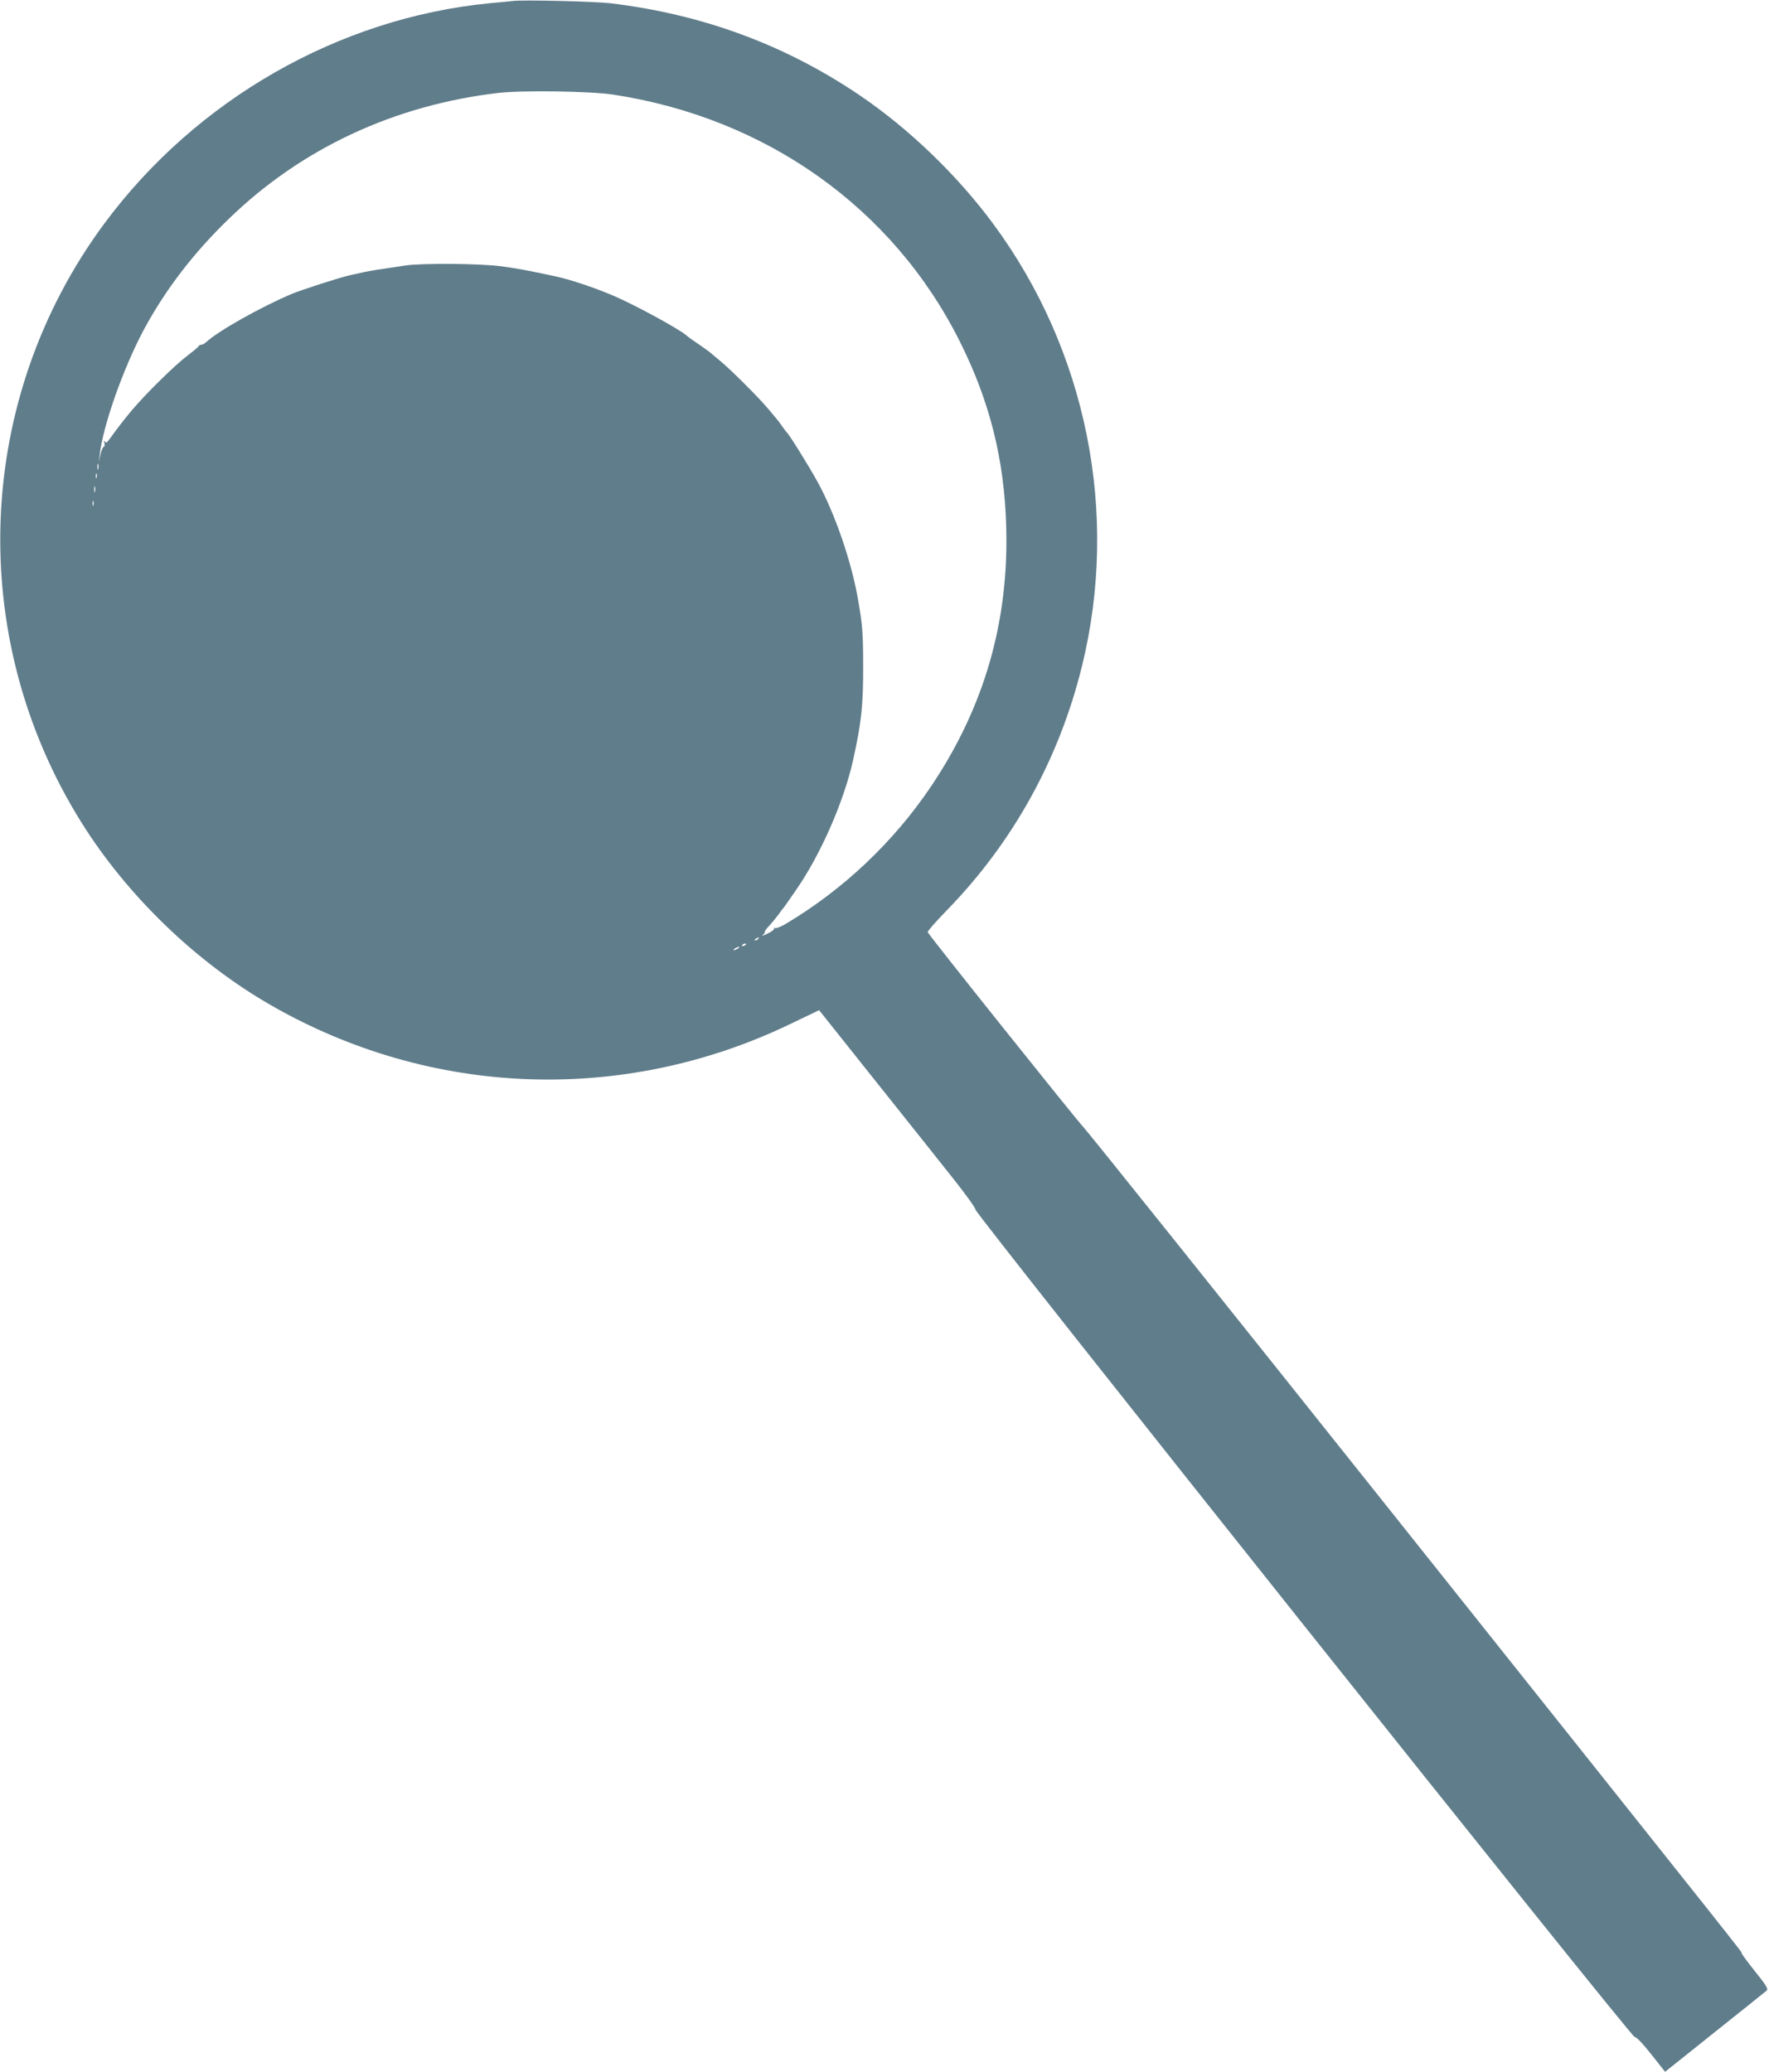 <?xml version="1.0" standalone="no"?>
<!DOCTYPE svg PUBLIC "-//W3C//DTD SVG 20010904//EN"
 "http://www.w3.org/TR/2001/REC-SVG-20010904/DTD/svg10.dtd">
<svg version="1.0" xmlns="http://www.w3.org/2000/svg"
 width="1093pt" height="1280pt" viewBox="0 0 1093 1280"
 preserveAspectRatio="xMidYMid meet">
<g transform="translate(0,1280) scale(0.1,-0.1)"
fill="#607d8b" stroke="none">
<path d="M3170 12794 c-19 -2 -84 -9 -145 -14 -932 -91 -1813 -595 -2381
-1362 -801 -1083 -858 -2550 -143 -3696 283 -454 710 -867 1174 -1133 991
-569 2182 -611 3213 -113 l173 83 352 -442 c194 -243 412 -517 484 -608 72
-91 131 -173 130 -182 -3 -25 4054 -5117 4073 -5112 9 2 47 -37 101 -105 l87
-110 308 246 c170 135 314 251 321 257 9 9 -8 37 -73 117 -46 58 -84 109 -84
114 0 10 121 -142 -2144 2701 -1039 1304 -1905 2386 -1925 2405 -36 36 -953
1183 -959 1201 -2 6 52 67 120 137 407 418 692 933 833 1506 232 943 30 1951
-549 2734 -222 300 -518 585 -821 791 -461 313 -974 503 -1545 571 -95 11
-534 22 -600 14z m615 -578 c947 -143 1731 -700 2144 -1523 186 -371 276 -729
288 -1145 17 -587 -135 -1115 -462 -1603 -233 -347 -546 -643 -904 -855 -29
-17 -57 -27 -63 -24 -6 4 -8 3 -5 -3 3 -5 -15 -19 -41 -31 -26 -13 -39 -16
-30 -9 10 8 16 16 13 19 -3 2 10 20 28 39 18 19 43 50 57 69 13 19 27 37 30
40 5 5 13 17 81 115 150 217 292 541 349 795 52 234 64 341 63 585 0 204 -4
260 -35 430 -41 226 -141 515 -245 705 -56 102 -176 295 -193 310 -3 3 -17 21
-30 40 -13 19 -27 37 -30 40 -3 3 -25 30 -50 60 -58 70 -230 242 -300 300 -30
25 -57 47 -60 50 -3 4 -34 26 -70 51 -36 24 -71 49 -78 56 -38 36 -324 192
-452 246 -120 51 -269 101 -360 120 -156 34 -242 50 -335 62 -129 17 -482 20
-588 5 -163 -24 -214 -32 -252 -40 -22 -5 -65 -14 -95 -21 -60 -13 -304 -92
-360 -116 -193 -82 -453 -229 -524 -295 -11 -10 -25 -18 -32 -18 -7 0 -14 -3
-16 -8 -1 -4 -23 -23 -48 -42 -69 -53 -117 -97 -211 -190 -122 -122 -185 -195
-296 -348 -12 -17 -18 -20 -25 -10 -6 9 -7 5 -3 -9 3 -13 2 -23 -3 -23 -6 0
-15 -21 -21 -47 l-10 -48 5 45 c20 179 145 533 271 770 134 249 308 477 530
691 449 434 1021 700 1663 775 148 17 565 11 705 -10z m-3178 -2313 c-3 -10
-5 -4 -5 12 0 17 2 24 5 18 2 -7 2 -21 0 -30z m-10 -55 c-3 -7 -5 -2 -5 12 0
14 2 19 5 13 2 -7 2 -19 0 -25z m-10 -85 c-3 -10 -5 -4 -5 12 0 17 2 24 5 18
2 -7 2 -21 0 -30z m-10 -85 c-3 -7 -5 -2 -5 12 0 14 2 19 5 13 2 -7 2 -19 0
-25z m4108 -2678 c-3 -5 -12 -10 -18 -10 -7 0 -6 4 3 10 19 12 23 12 15 0z
m-75 -34 c0 -2 -7 -7 -16 -10 -8 -3 -12 -2 -9 4 6 10 25 14 25 6z m-50 -26
c-8 -5 -19 -10 -25 -10 -5 0 -3 5 5 10 8 5 20 10 25 10 6 0 3 -5 -5 -10z"/>
</g>
</svg>
